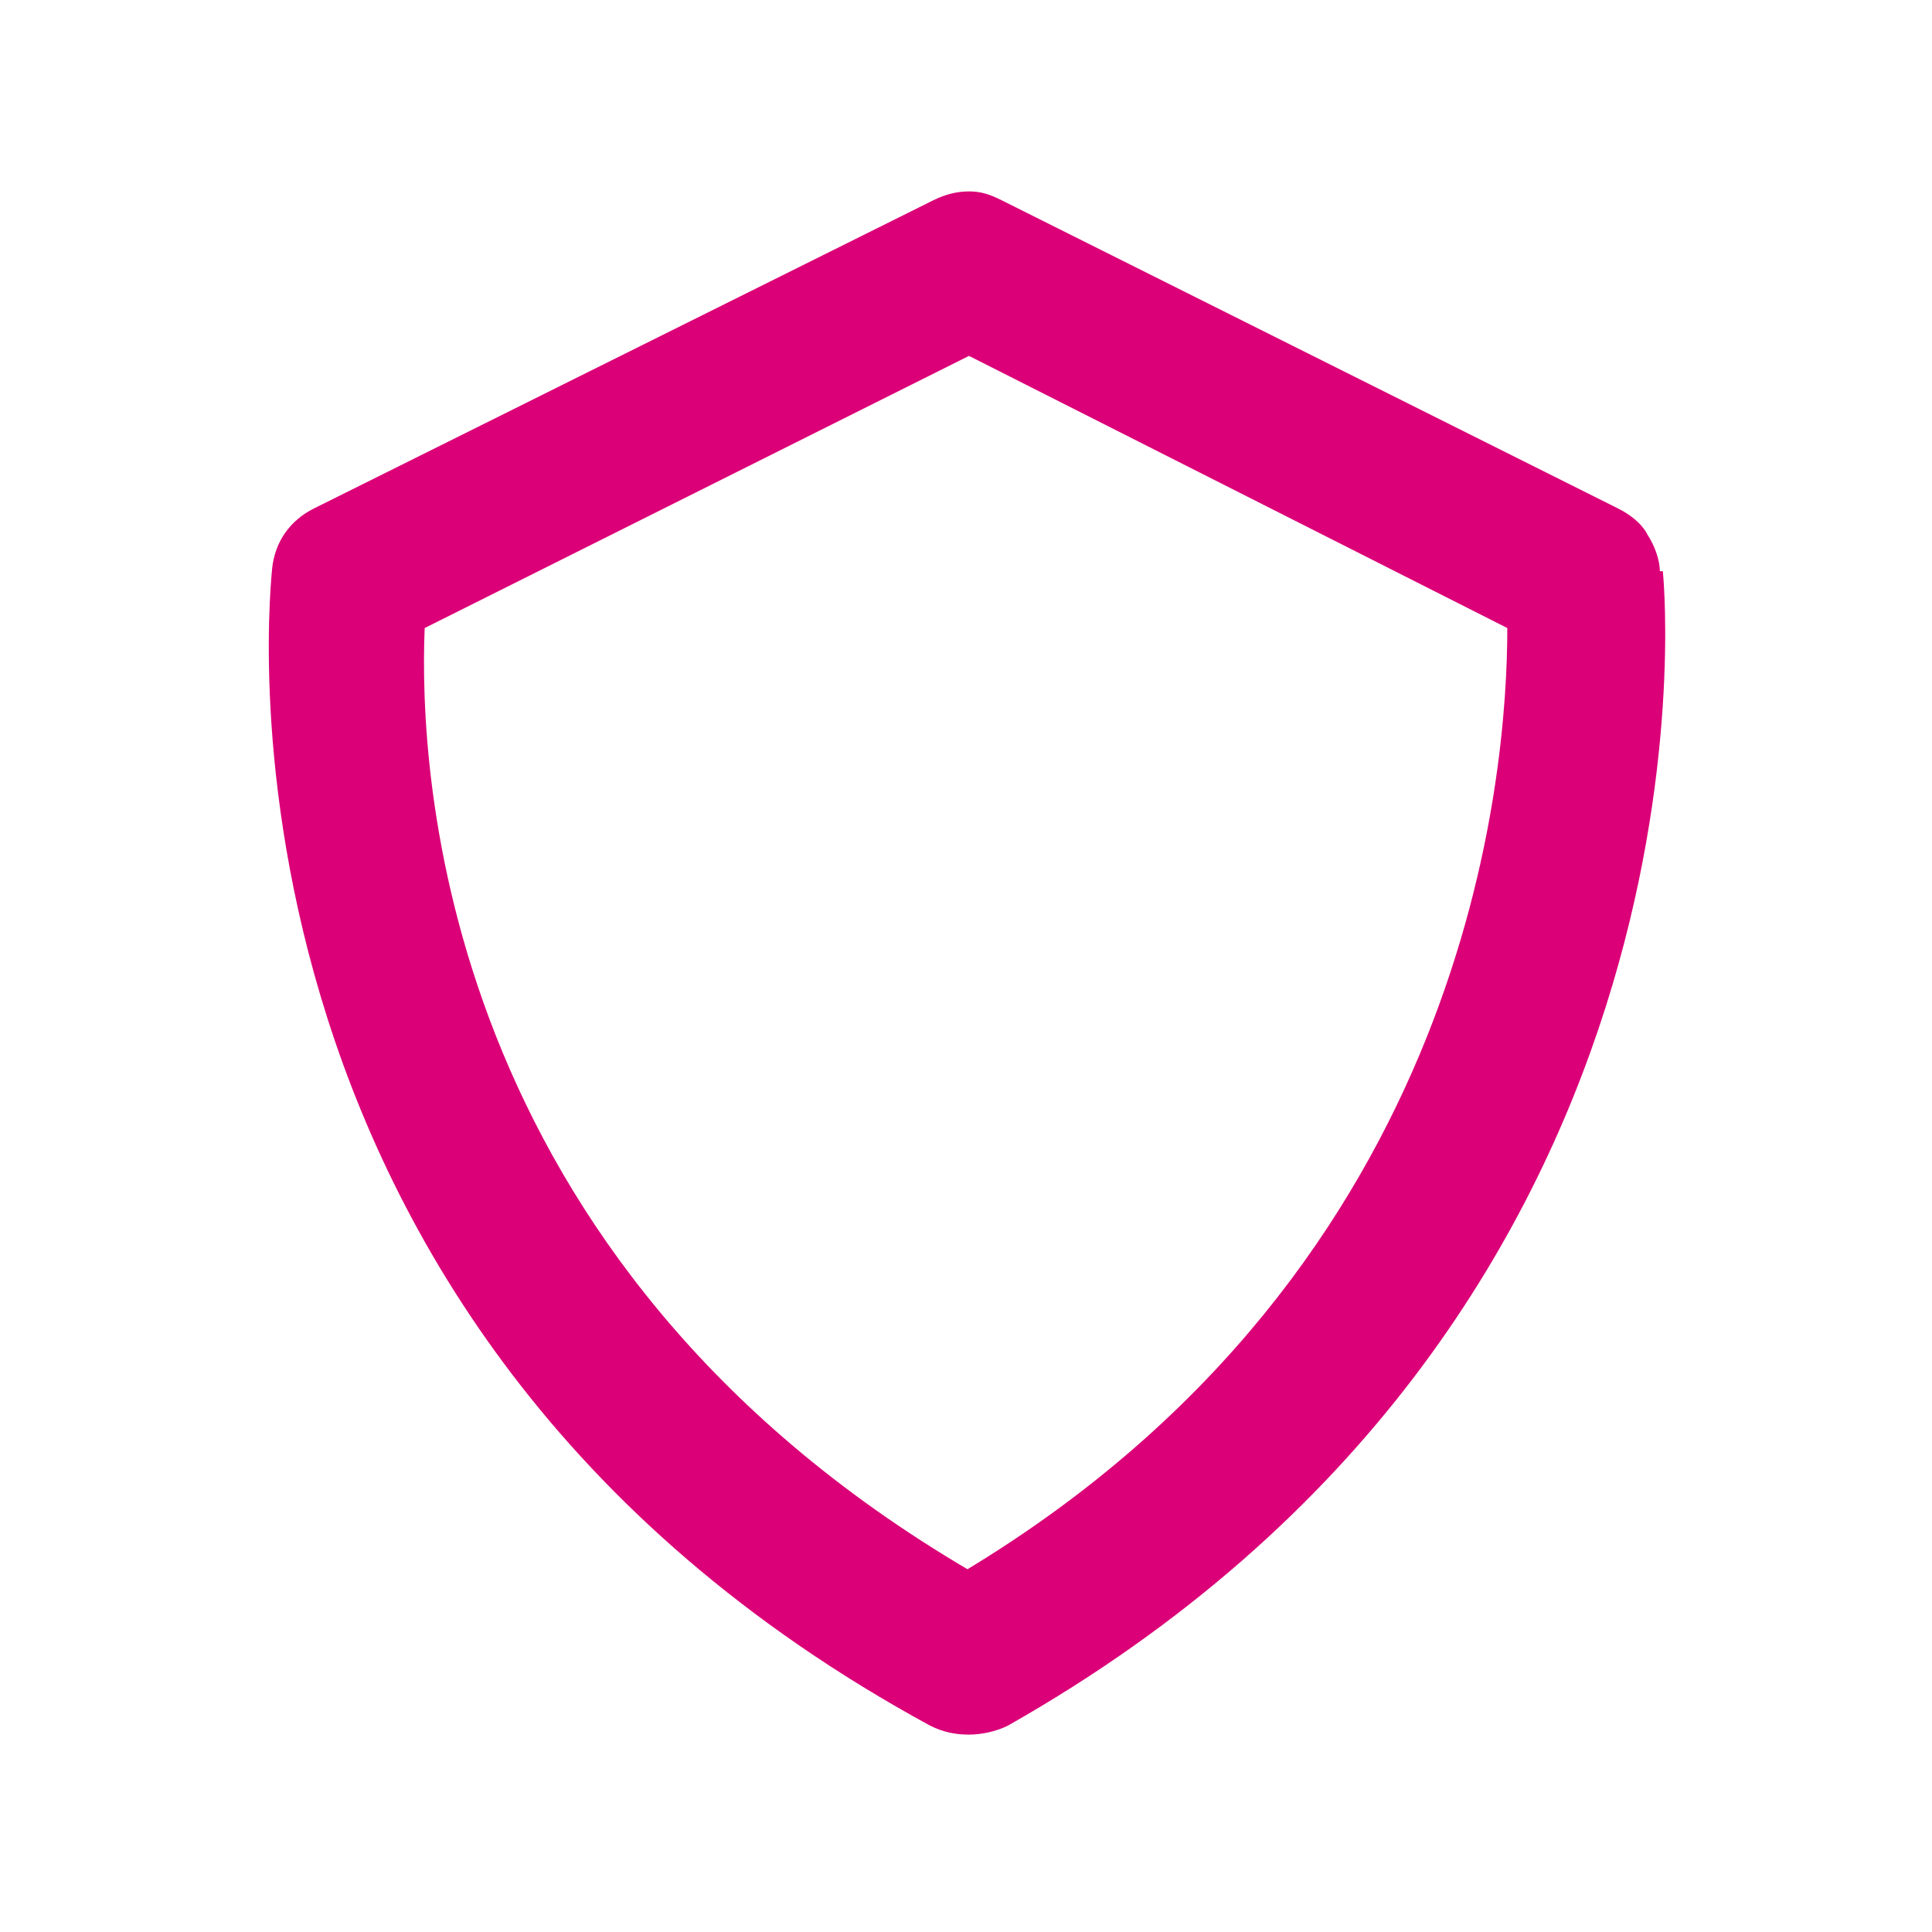 <?xml version="1.0" encoding="UTF-8"?>
<!DOCTYPE svg PUBLIC "-//W3C//DTD SVG 1.1//EN" "http://www.w3.org/Graphics/SVG/1.1/DTD/svg11.dtd">
<!-- Creator: CorelDRAW -->
<svg xmlns="http://www.w3.org/2000/svg" xml:space="preserve" width="13mm" height="13mm" version="1.1" style="shape-rendering:geometricPrecision; text-rendering:geometricPrecision; image-rendering:optimizeQuality; fill-rule:evenodd; clip-rule:evenodd"
viewBox="0 0 6.46 6.46"
 xmlns:xlink="http://www.w3.org/1999/xlink"
 xmlns:xodm="http://www.corel.com/coreldraw/odm/2003">
 <defs>
  <style type="text/css">
   <![CDATA[
    .fil1 {fill:none}
    .fil0 {fill:#DB0077;fill-rule:nonzero}
   ]]>
  </style>
 </defs>
 <g id="Layer_x0020_1">
  <path class="fil0" d="M3.24 5.25c-1.77,-1.04 -1.84,-2.67 -1.82,-3.15l1.82 -0.91 1.8 0.91c0,0.48 -0.12,2.13 -1.81,3.15zm2.31 -3.34c-0,-0.04 -0.02,-0.09 -0.04,-0.12 -0.02,-0.04 -0.06,-0.07 -0.1,-0.09l-2.06 -1.03c-0.04,-0.02 -0.07,-0.03 -0.11,-0.03 -0.04,0 -0.08,0.01 -0.12,0.03l-2.07 1.03c-0.08,0.04 -0.13,0.11 -0.14,0.2 -0,0.02 -0.3,2.51 2.2,3.87 0.04,0.02 0.08,0.03 0.13,0.03 0.04,-0 0.09,-0.01 0.13,-0.03 2.4,-1.36 2.2,-3.76 2.19,-3.86z"/>
  <rect class="fil1" width="6.46" height="6.46"/>
 </g>
</svg>
